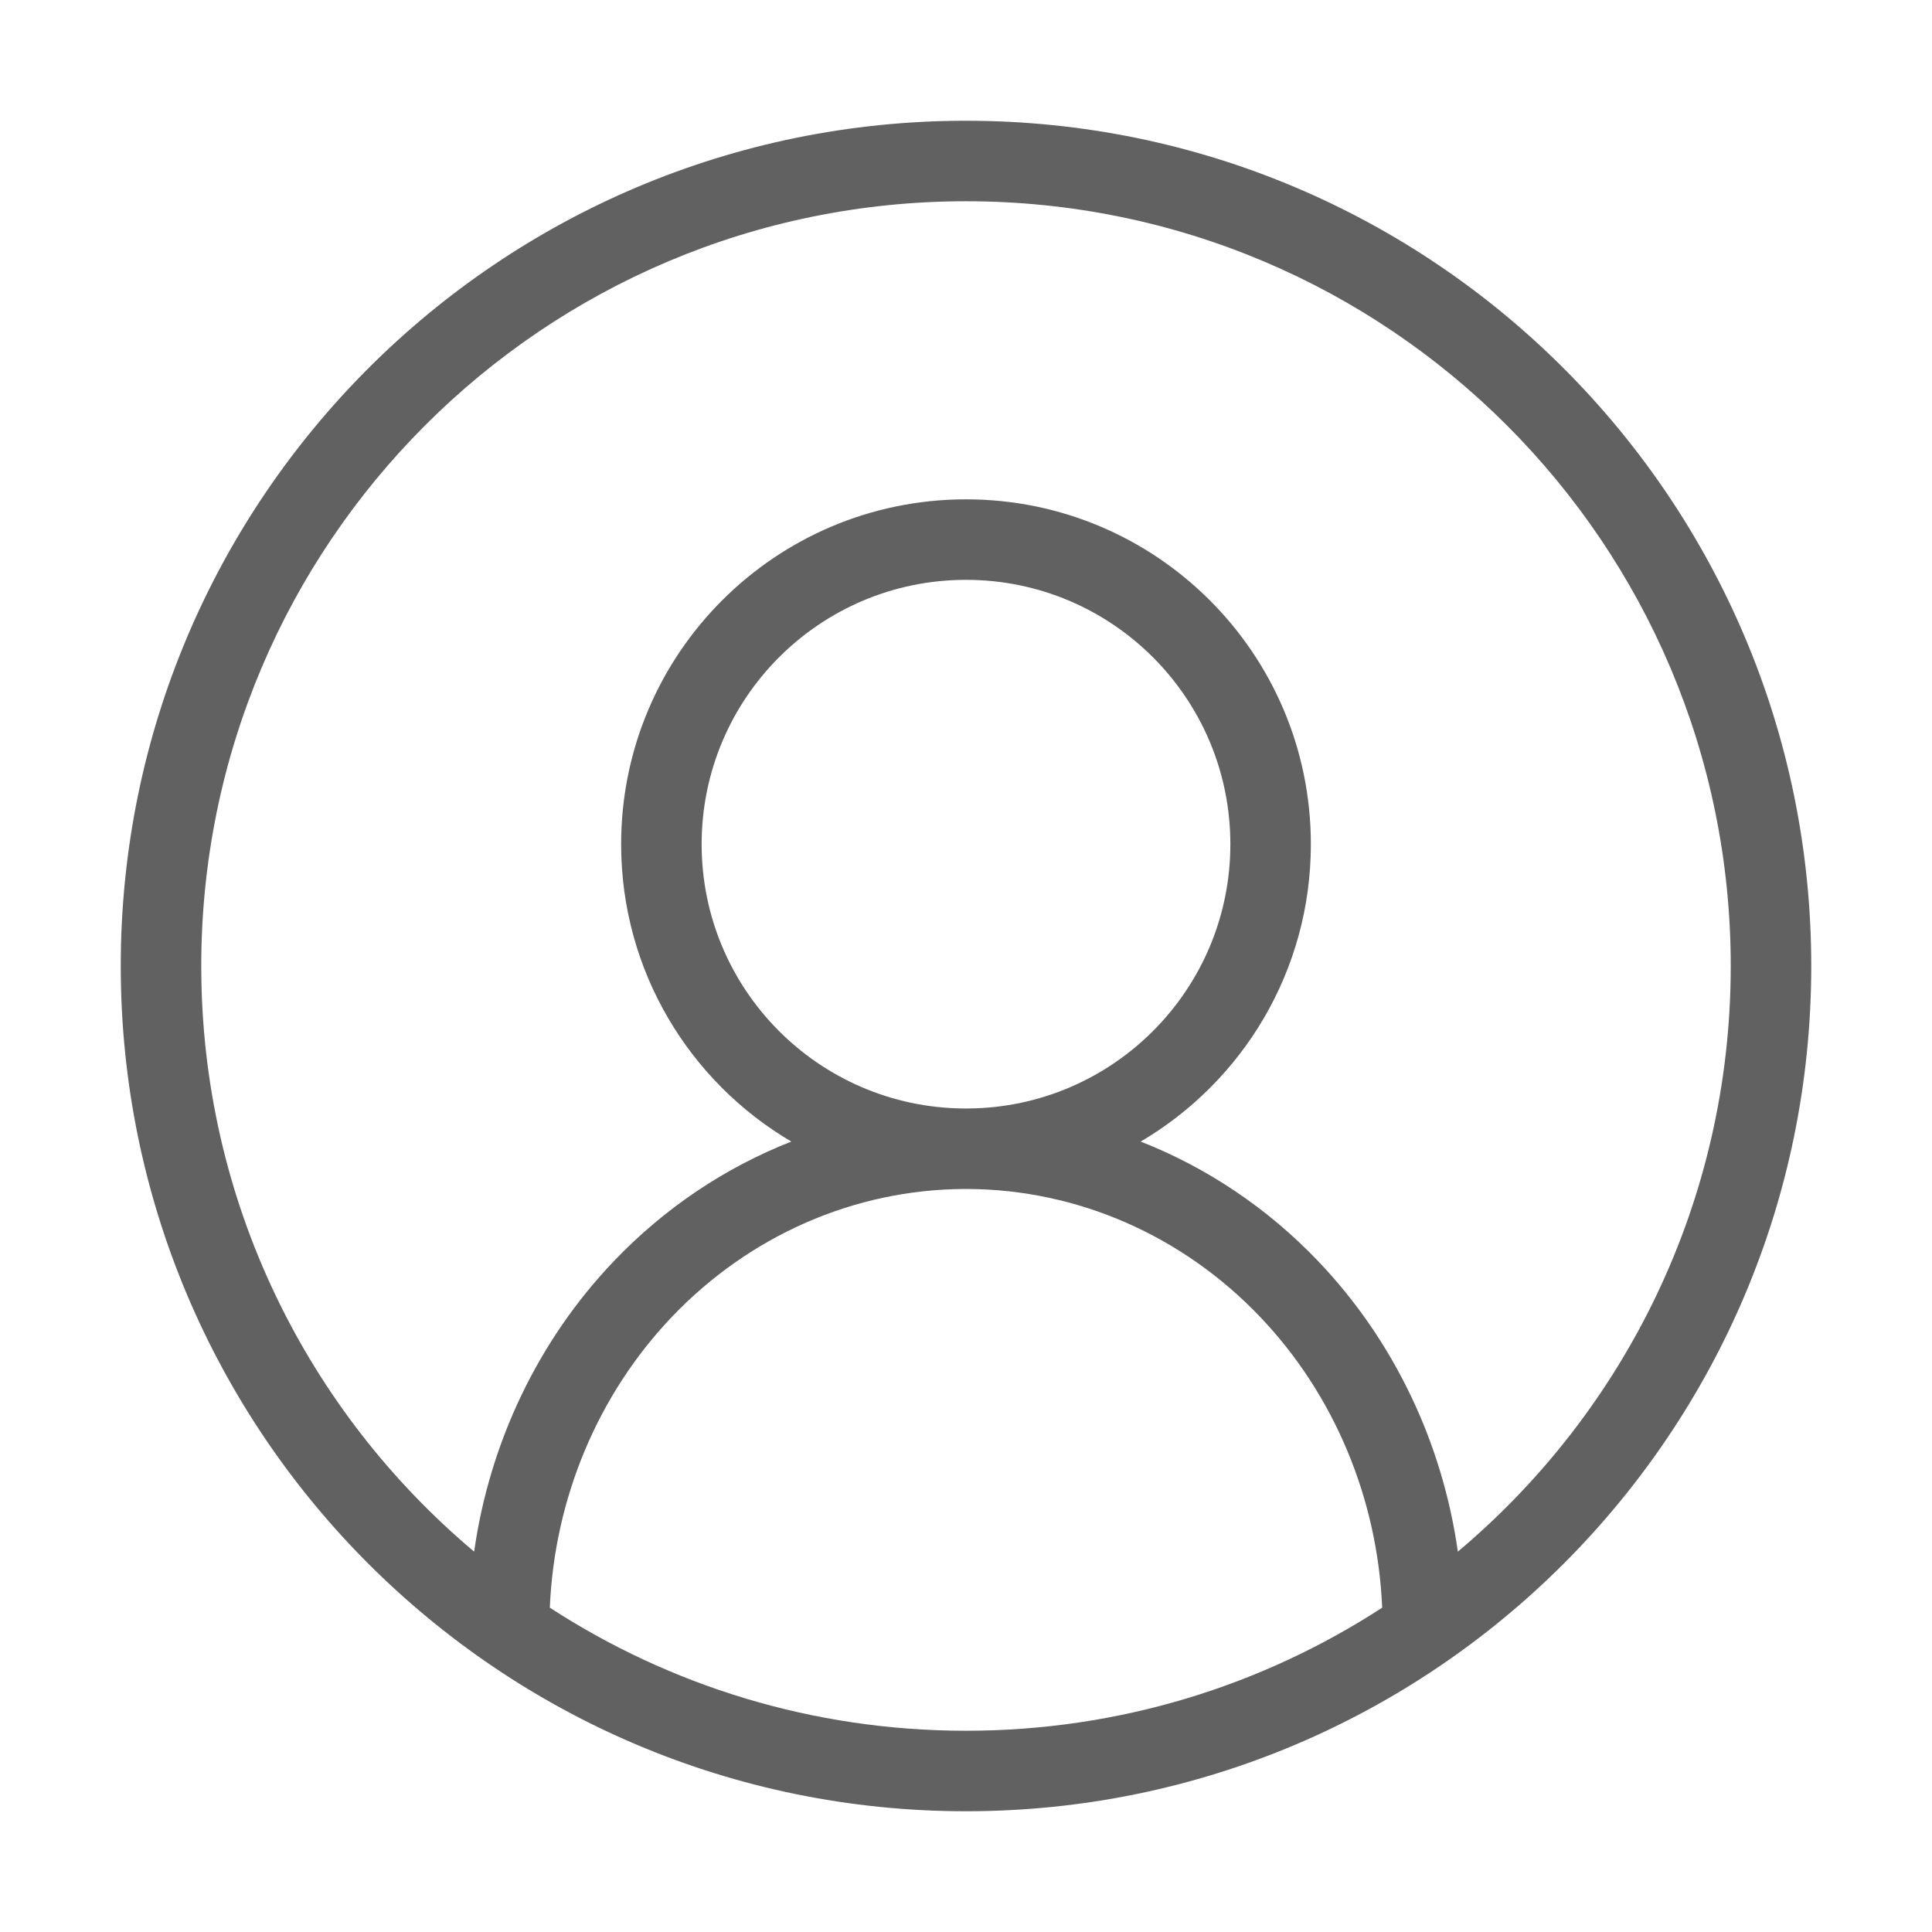 <svg width="24" height="24" viewBox="0 0 24 24" fill="none" xmlns="http://www.w3.org/2000/svg">
<path fill-rule="evenodd" clip-rule="evenodd" d="M2.5 12C2.5 6.753 6.753 2.5 12 2.5C17.247 2.5 21.5 6.753 21.5 12C21.5 14.92 20.183 17.532 18.11 19.275C17.918 17.92 17.315 16.652 16.375 15.667C15.745 15.007 14.991 14.503 14.17 14.181C15.435 13.437 16.284 12.061 16.284 10.487C16.284 8.121 14.366 6.203 12 6.203C9.634 6.203 7.716 8.121 7.716 10.487C7.716 12.061 8.565 13.437 9.83 14.181C9.009 14.503 8.255 15.007 7.625 15.667C6.685 16.652 6.082 17.92 5.89 19.275C3.817 17.532 2.5 14.92 2.5 12ZM6.83 19.971C8.318 20.938 10.093 21.5 12 21.5C13.907 21.5 15.682 20.938 17.17 19.971C17.112 18.609 16.57 17.319 15.652 16.357C14.686 15.345 13.384 14.778 12.029 14.77L12 14.77L11.971 14.77C10.616 14.778 9.314 15.345 8.348 16.357C7.43 17.319 6.888 18.609 6.83 19.971ZM12 1.5C6.201 1.5 1.5 6.201 1.5 12C1.5 17.799 6.201 22.5 12 22.5C17.799 22.5 22.5 17.799 22.5 12C22.5 6.201 17.799 1.5 12 1.5ZM12 7.203C10.186 7.203 8.716 8.673 8.716 10.487C8.716 12.291 10.171 13.755 11.972 13.77L12 13.77L12.028 13.77C13.829 13.755 15.284 12.291 15.284 10.487C15.284 8.673 13.814 7.203 12 7.203Z" fill="#616161"/>
</svg>
